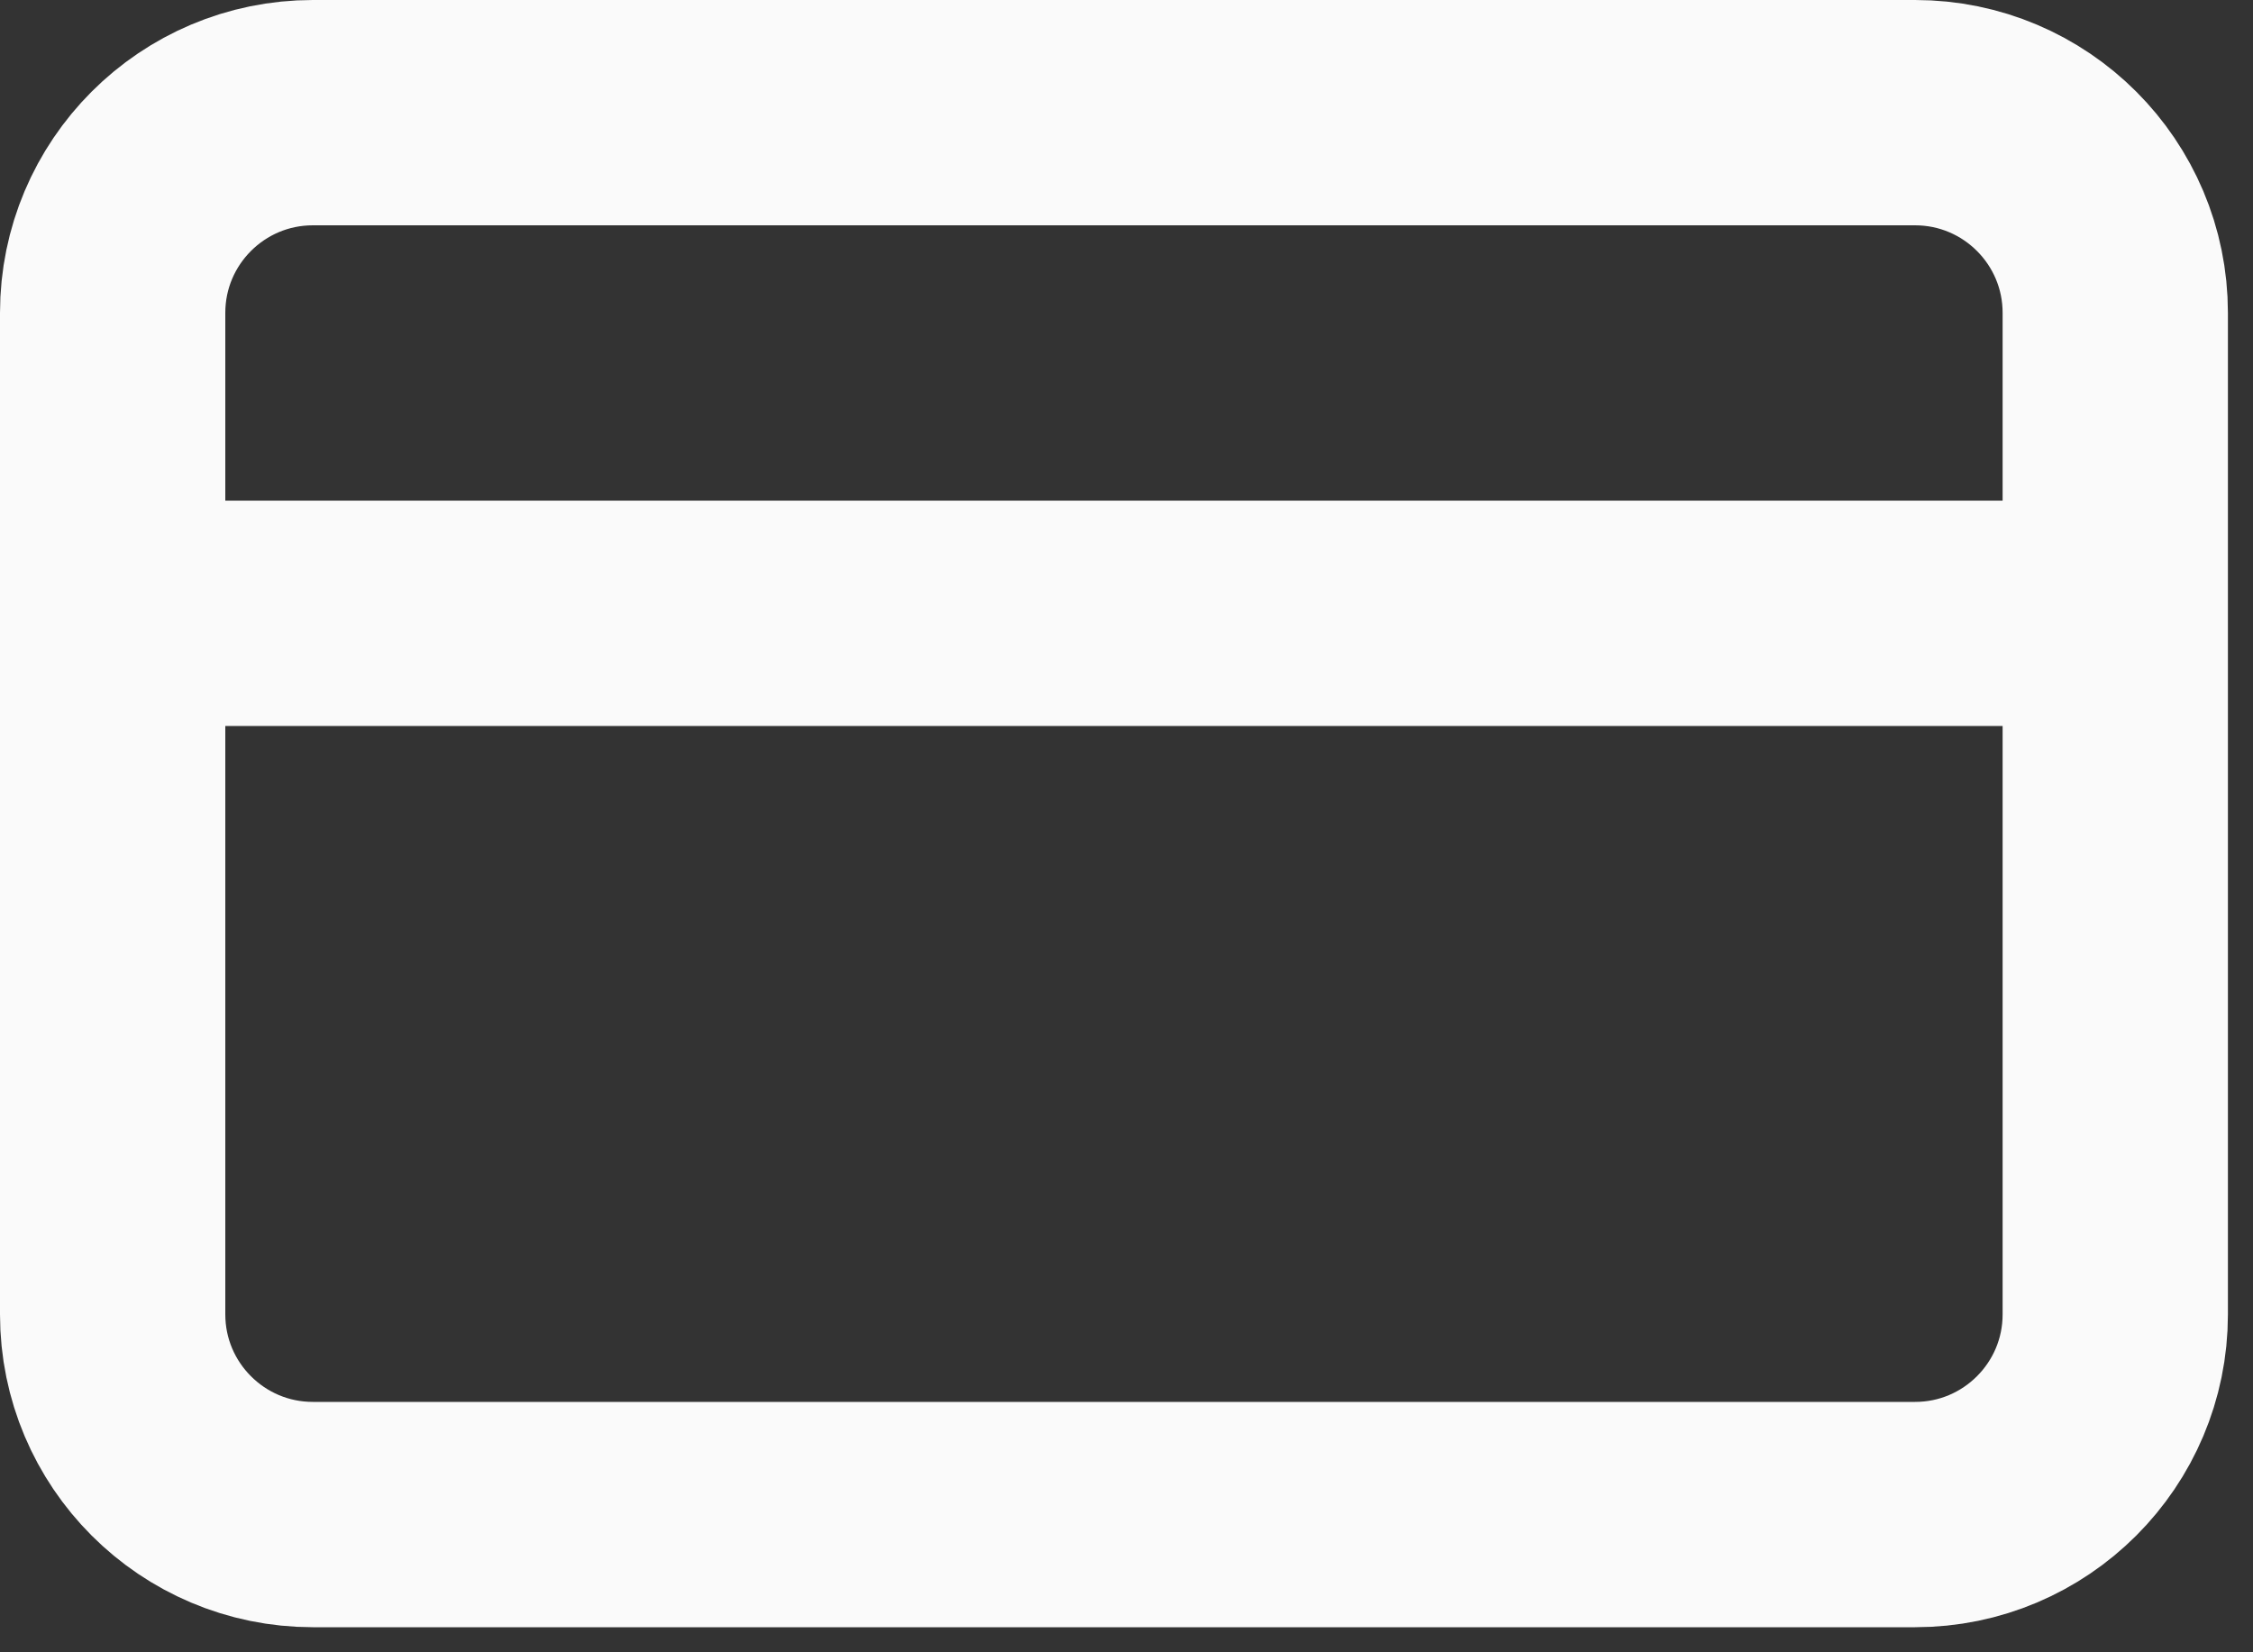 <svg width="15" height="11" viewBox="0 0 15 11" fill="none" xmlns="http://www.w3.org/2000/svg">
<rect x="0" y="0" width="15" height="11" fill="#333333" stroke="none"/>
<path d="M0.75 4.083H14.083M2.083 0.75H12.75C13.486 0.75 14.083 1.347 14.083 2.083V8.75C14.083 9.486 13.486 10.083 12.75 10.083H2.083C1.347 10.083 0.75 9.486 0.75 8.75V2.083C0.75 1.347 1.347 0.75 2.083 0.75Z" stroke="#FAFAFA" stroke-width="1.5" stroke-linecap="round" stroke-linejoin="round"/>
</svg>

